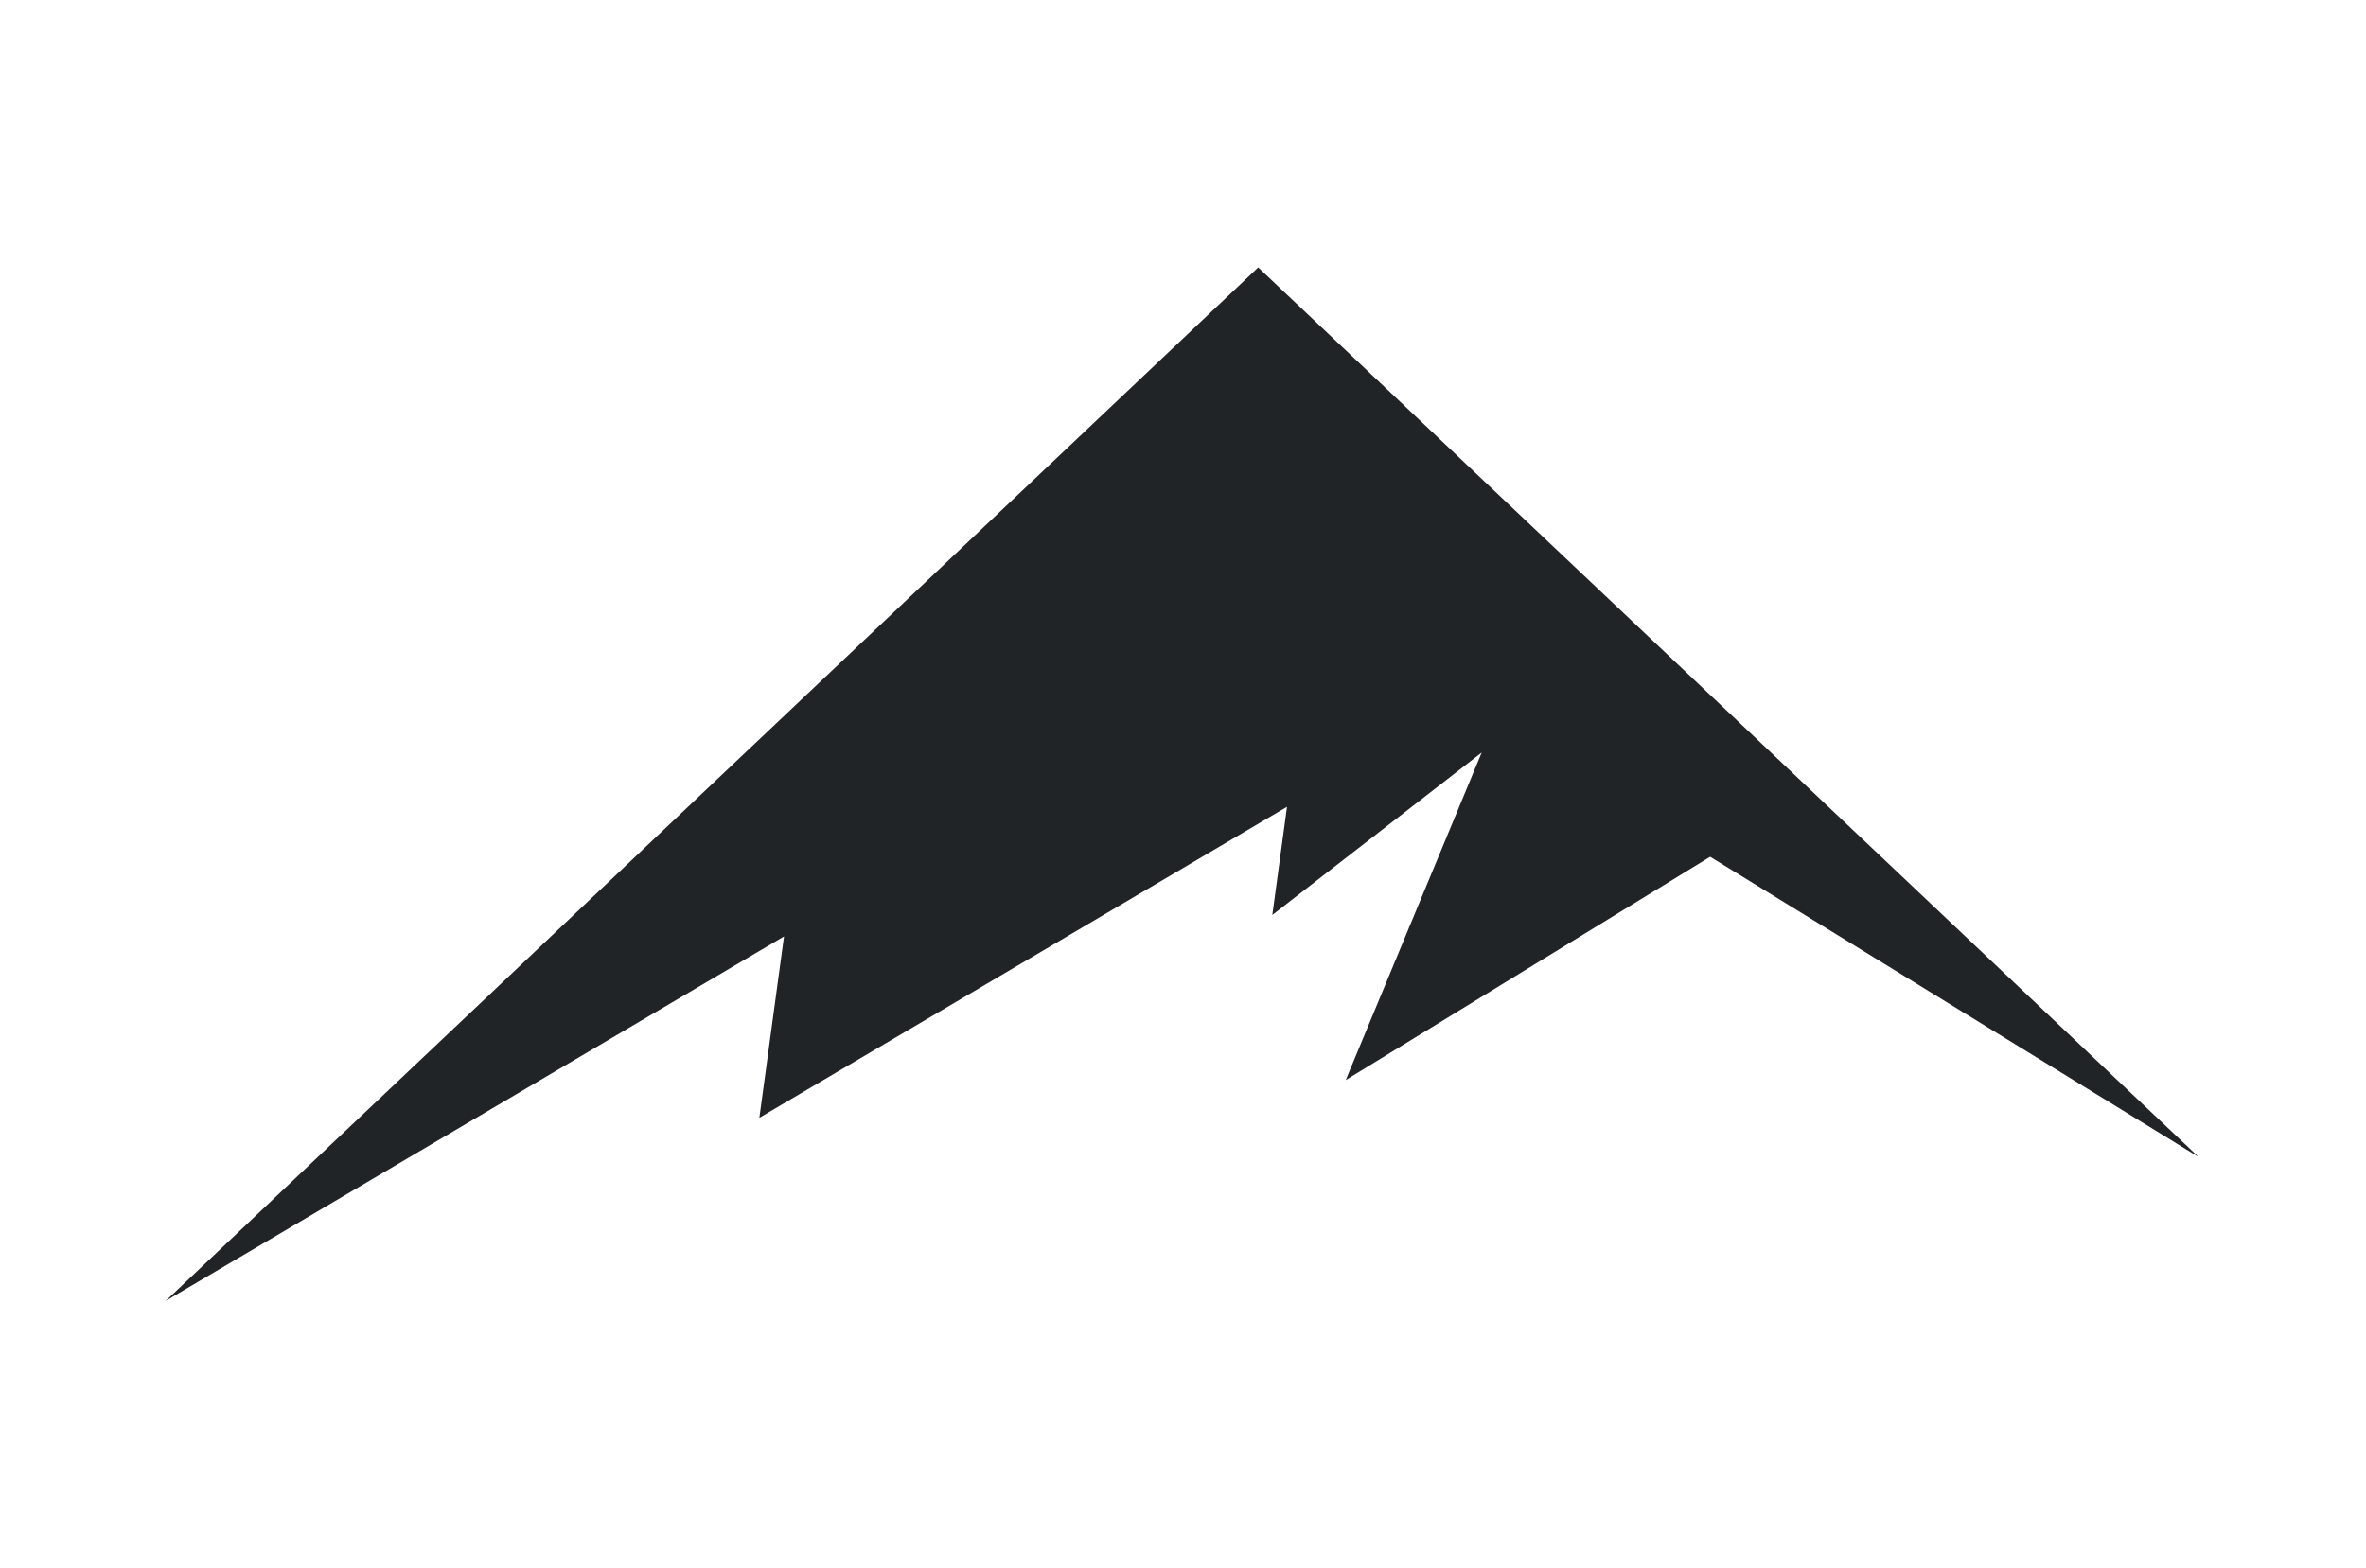 <?xml version="1.0" encoding="UTF-8"?>
<svg data-bbox="0 0 1442 956" xmlns="http://www.w3.org/2000/svg" viewBox="0 0 1442 956" height="956" width="1442" data-type="color">
    <g>
        <path fill="#ffffff" d="M1442 0v956H0V0z" data-color="1"/>
        <path fill="#212427" d="M1340 705.263 766.834 163 101 792.931l376.827-222.134-15.023 110.546L784.395 491.77l-8.961 65.944 127.617-99.013-82.865 199.633 222.104-136.096z" clip-rule="evenodd" fill-rule="evenodd" data-color="2"/>
    </g>
</svg>

